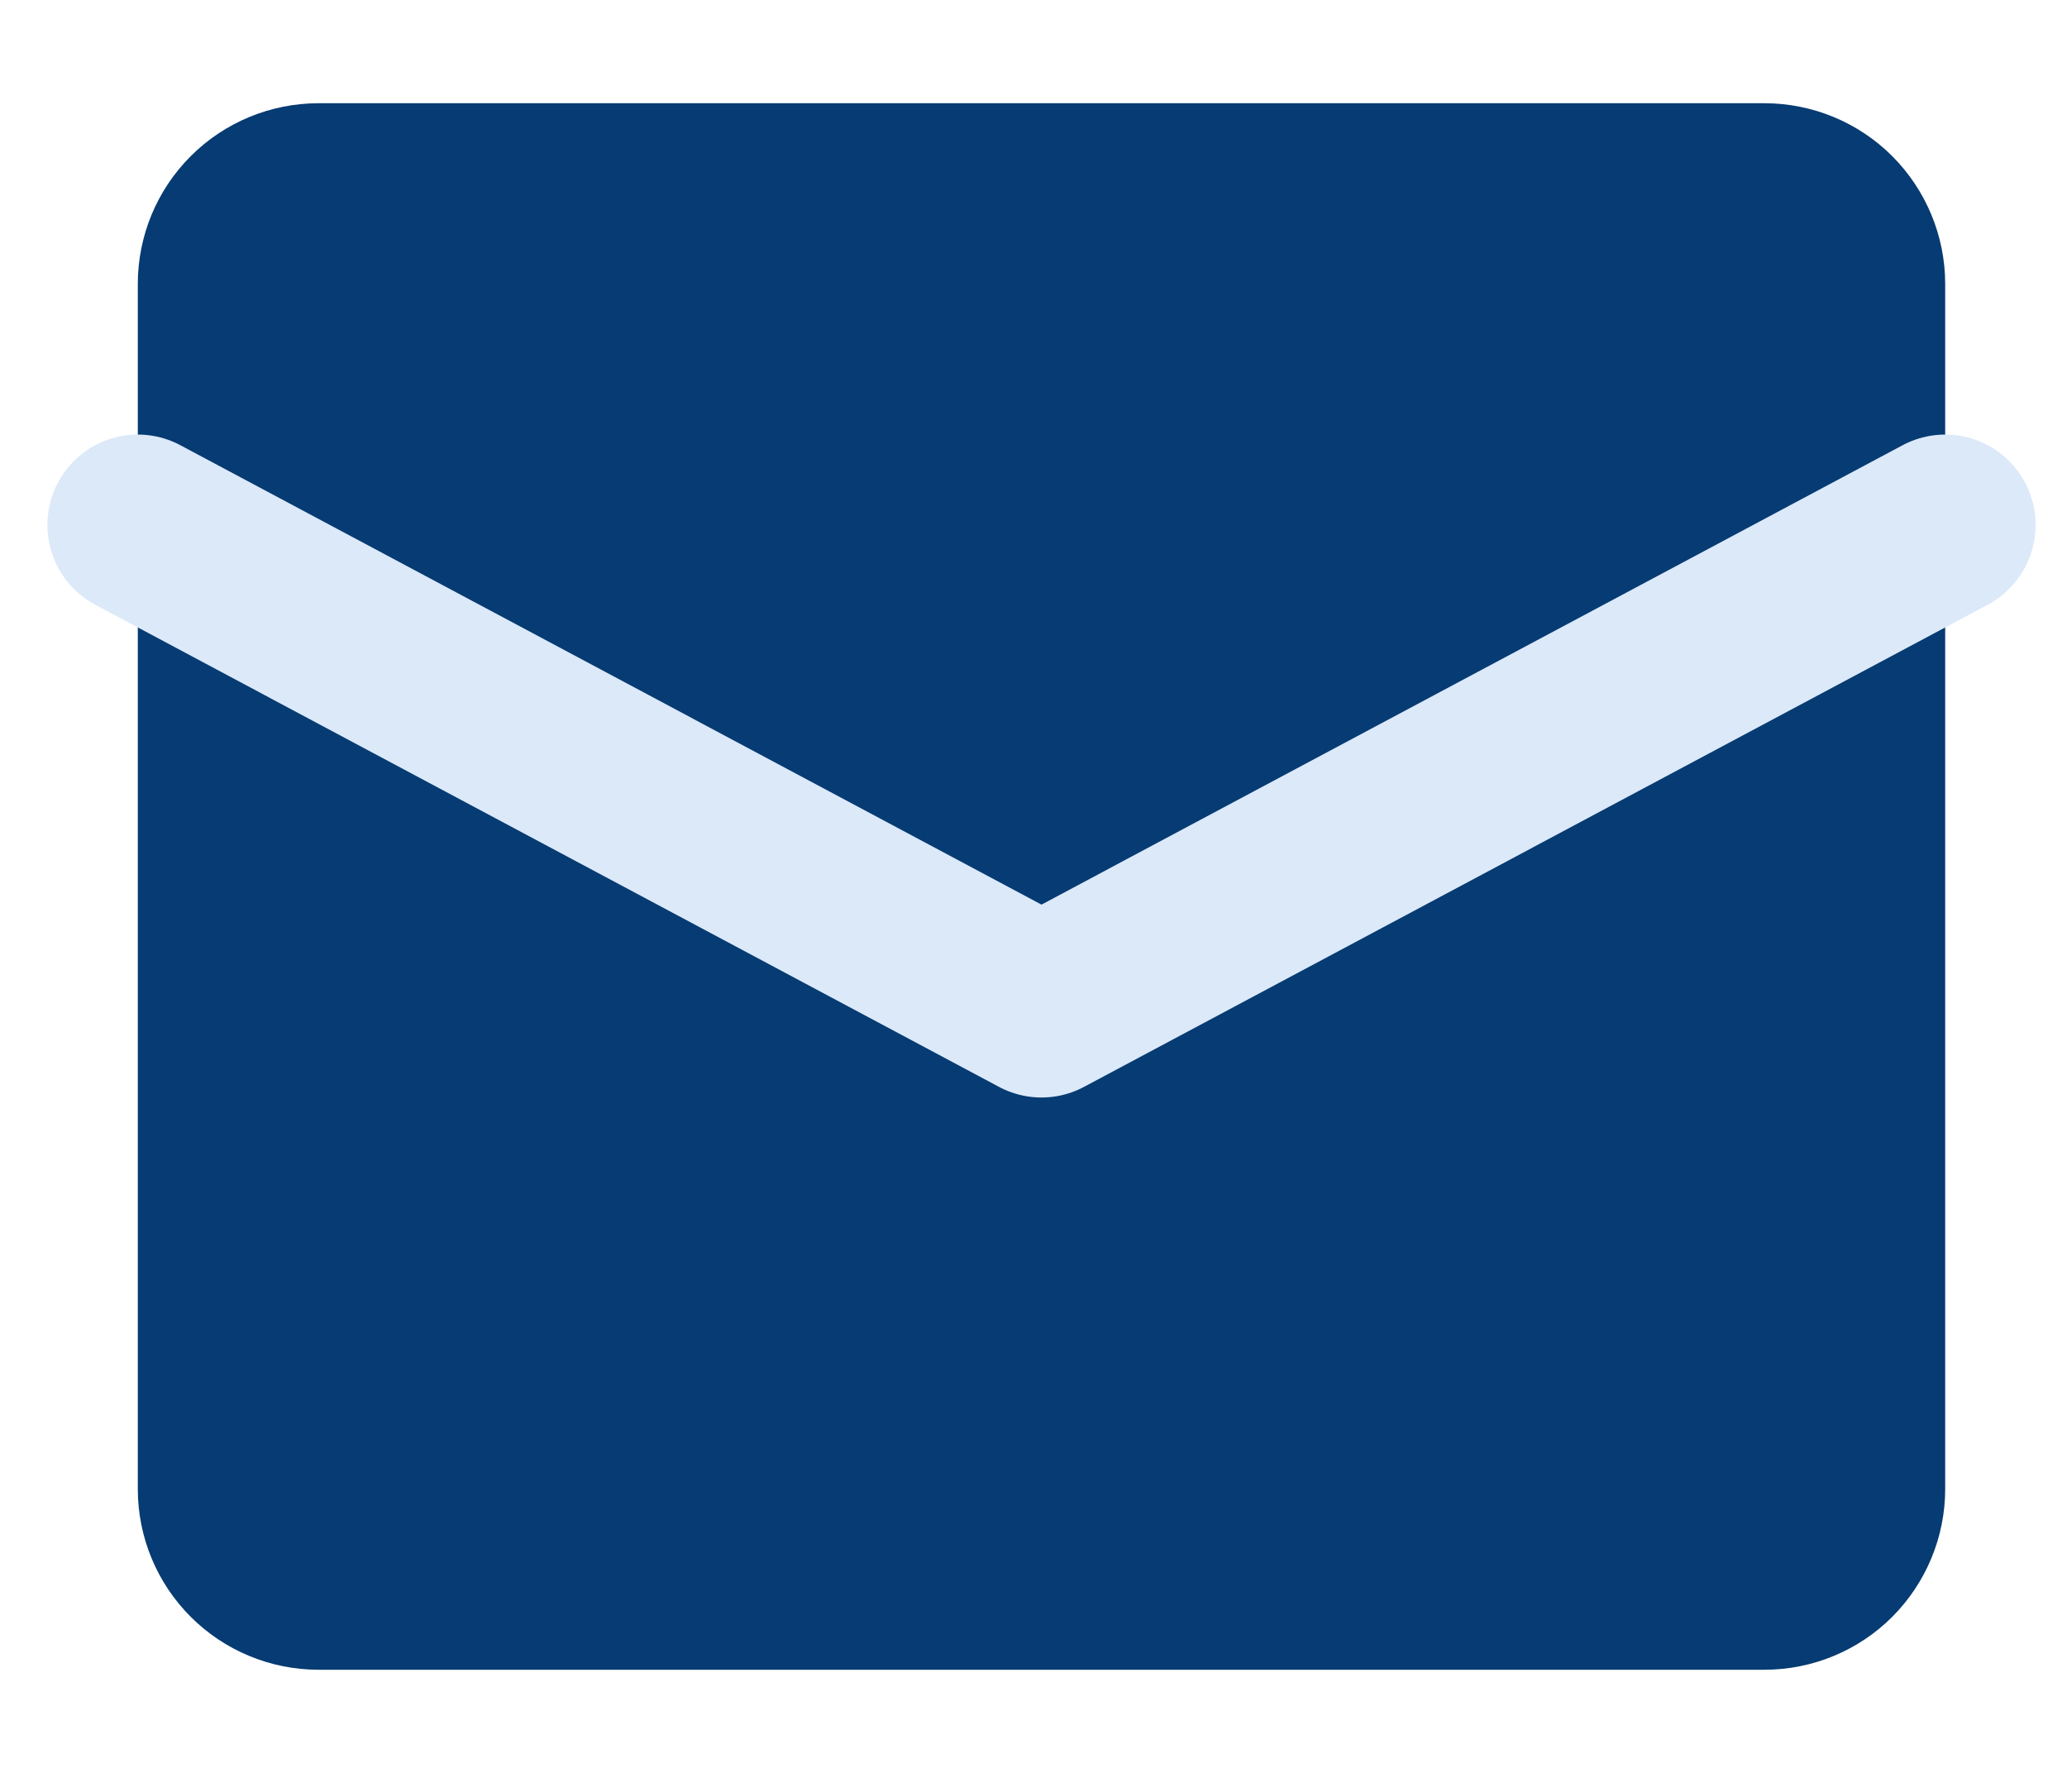 <svg width="15" height="13" viewBox="0 0 15 13" fill="none" xmlns="http://www.w3.org/2000/svg">
<g id="Group">
<path id="Vector" d="M12.804 12.115H2.312C1.964 12.115 1.63 11.977 1.384 11.731C1.138 11.485 1 11.152 1 10.804V2.06C1 1.712 1.138 1.379 1.384 1.133C1.63 0.887 1.964 0.749 2.312 0.749H12.804C13.152 0.749 13.486 0.887 13.732 1.133C13.977 1.379 14.116 1.712 14.116 2.06V10.804C14.116 11.152 13.977 11.485 13.732 11.731C13.486 11.977 13.152 12.115 12.804 12.115Z" fill="#063B73"/>
<g id="Vector_2">
<path d="M1 3.809L7.558 7.307L14.116 3.809" fill="#063B73"/>
<path d="M1 3.809L7.558 7.307L14.116 3.809" stroke="#DCE9F9" stroke-width="1.312" stroke-linecap="round" stroke-linejoin="round"/>
</g>
</g>
</svg>
